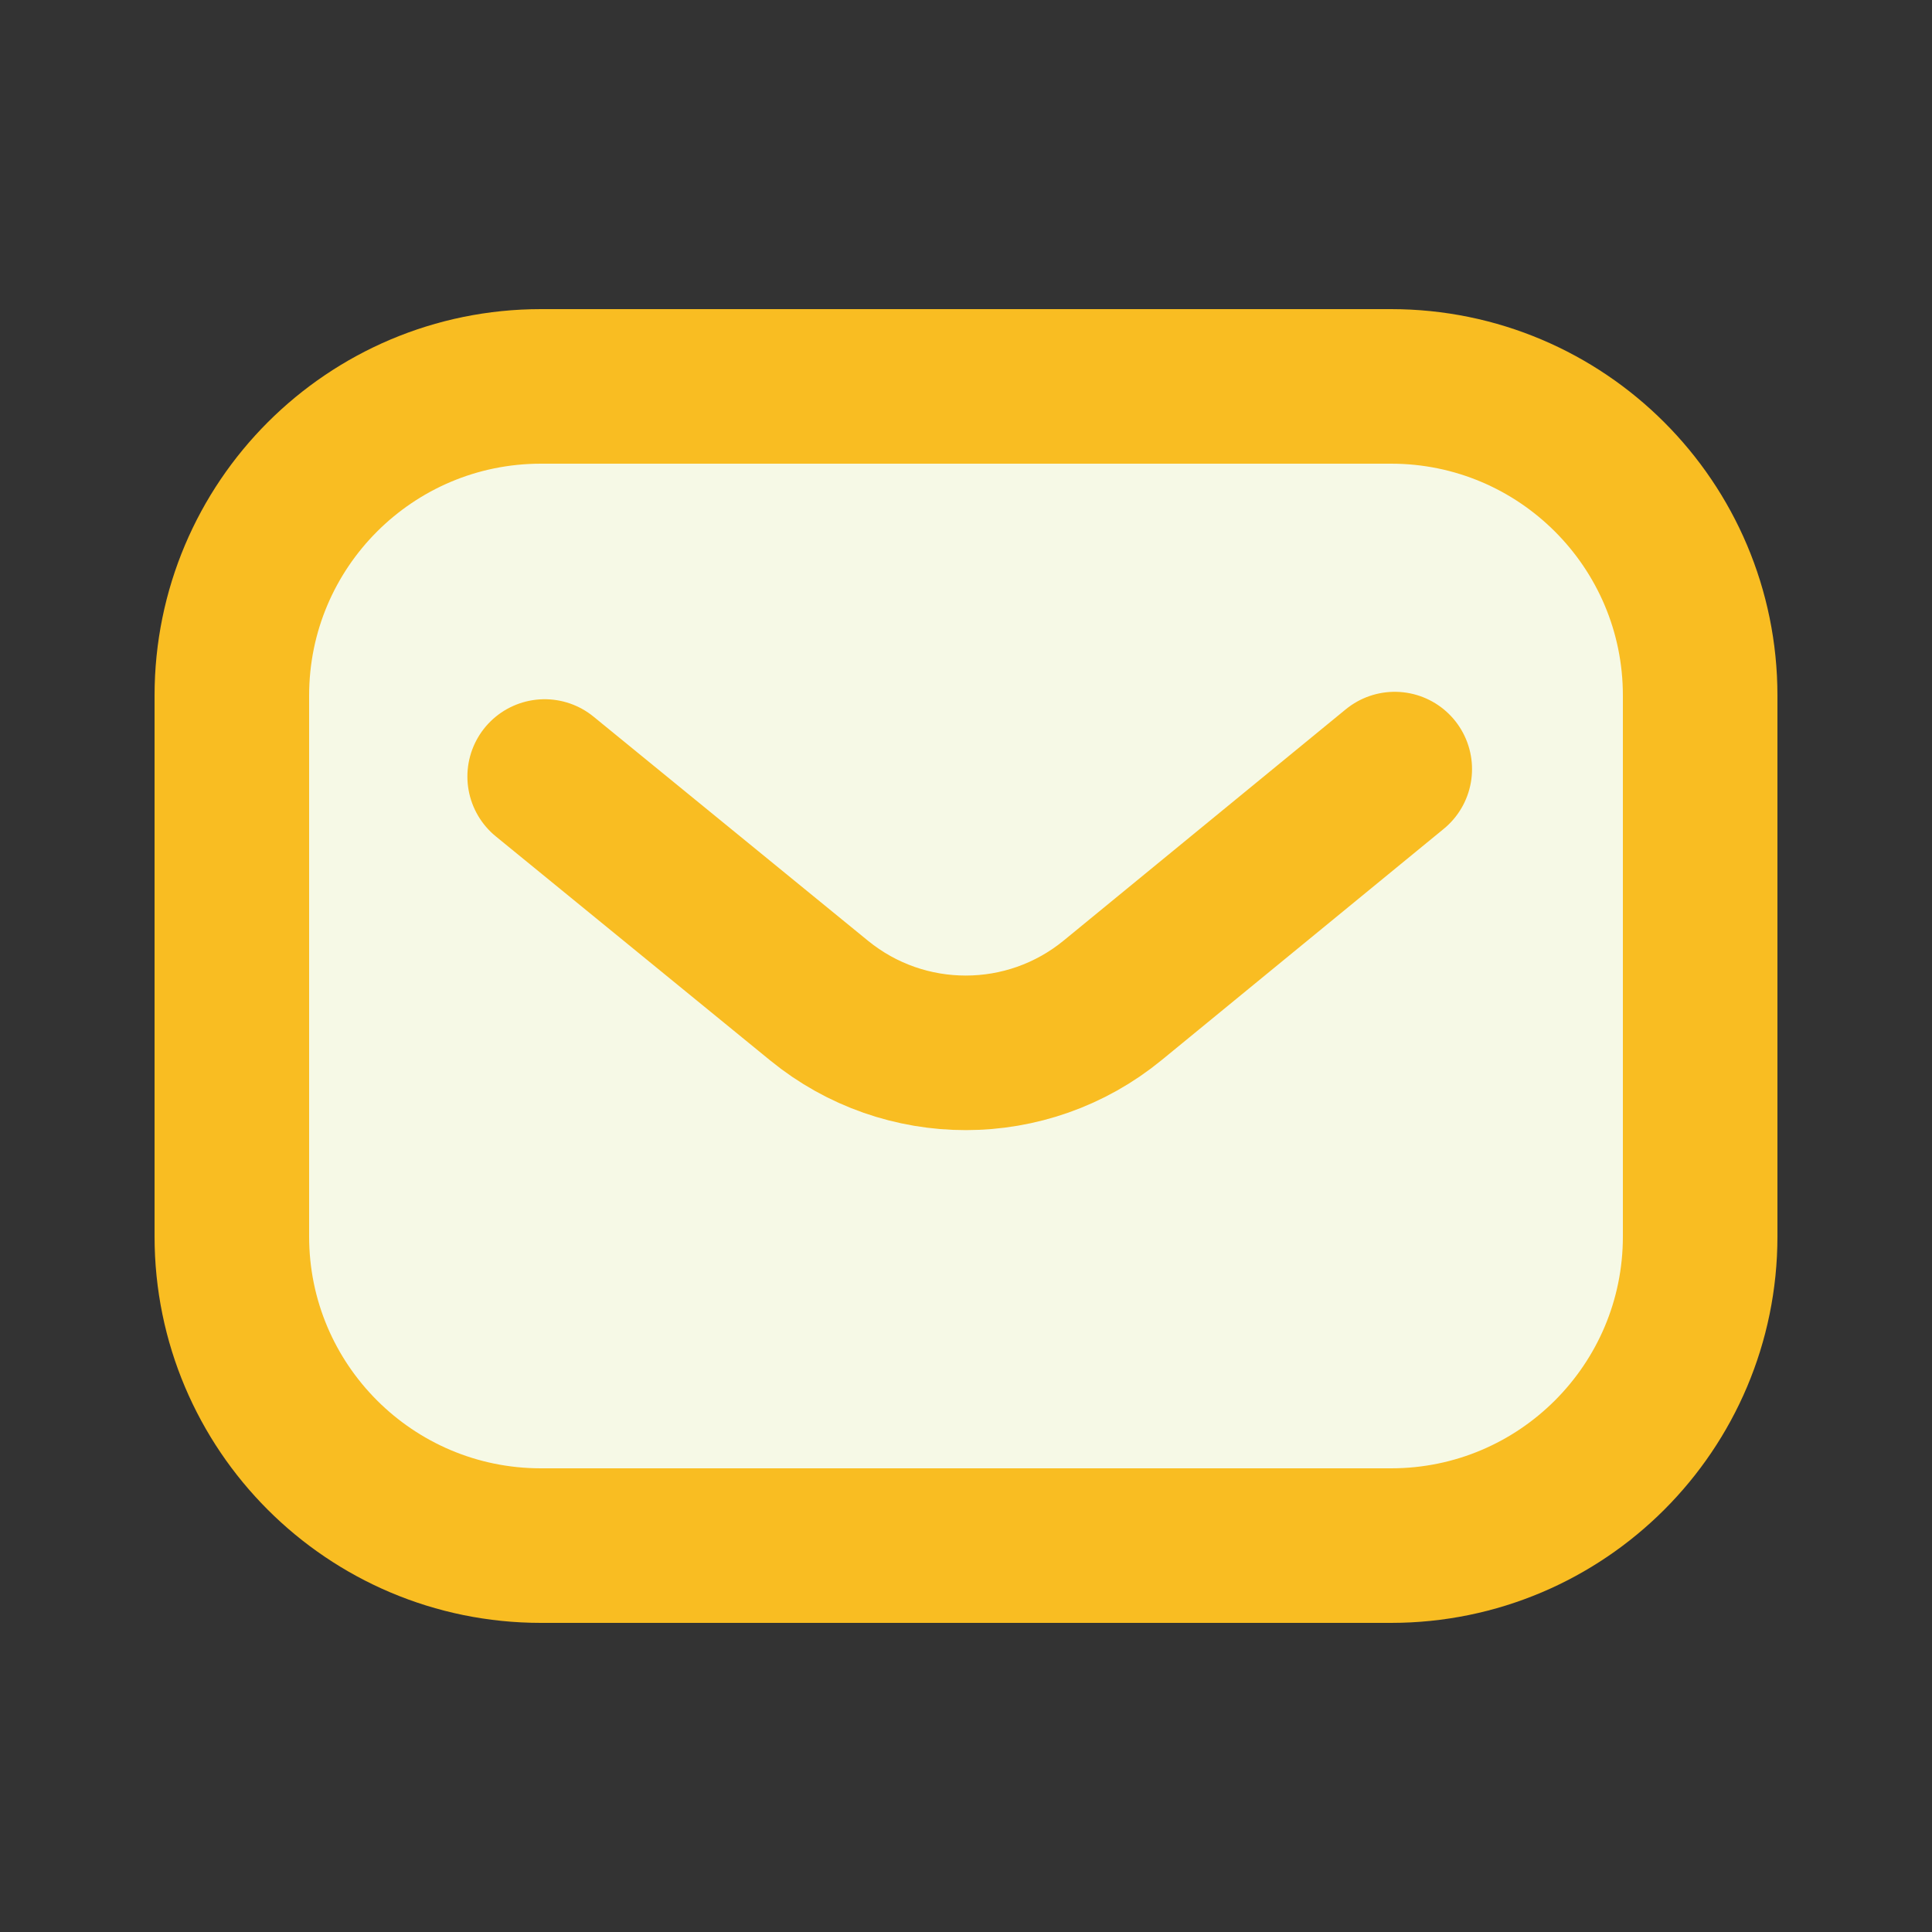 <svg width="50" height="50" viewBox="0 0 50 50" fill="none" xmlns="http://www.w3.org/2000/svg">
<rect x="0" y="0" width="50" height="50" fill="#333333" stroke="none"/>
<path d="M36 40H14C9.582 40 6 36.418 6 32V18C6 13.582 9.582 10 14 10H36C40.418 10 44 13.582 44 18V32C44 36.418 40.418 40 36 40Z" fill="#F6F9E6" stroke="#F9BD22" stroke-width="4" stroke-linecap="round"/>
<path d="M36.096 19.904L28.796 25.888C26.588 27.698 23.41 27.701 21.198 25.895L14.096 20.096" stroke="#F9BD22" stroke-width="4" stroke-linecap="round"/>
</svg>

